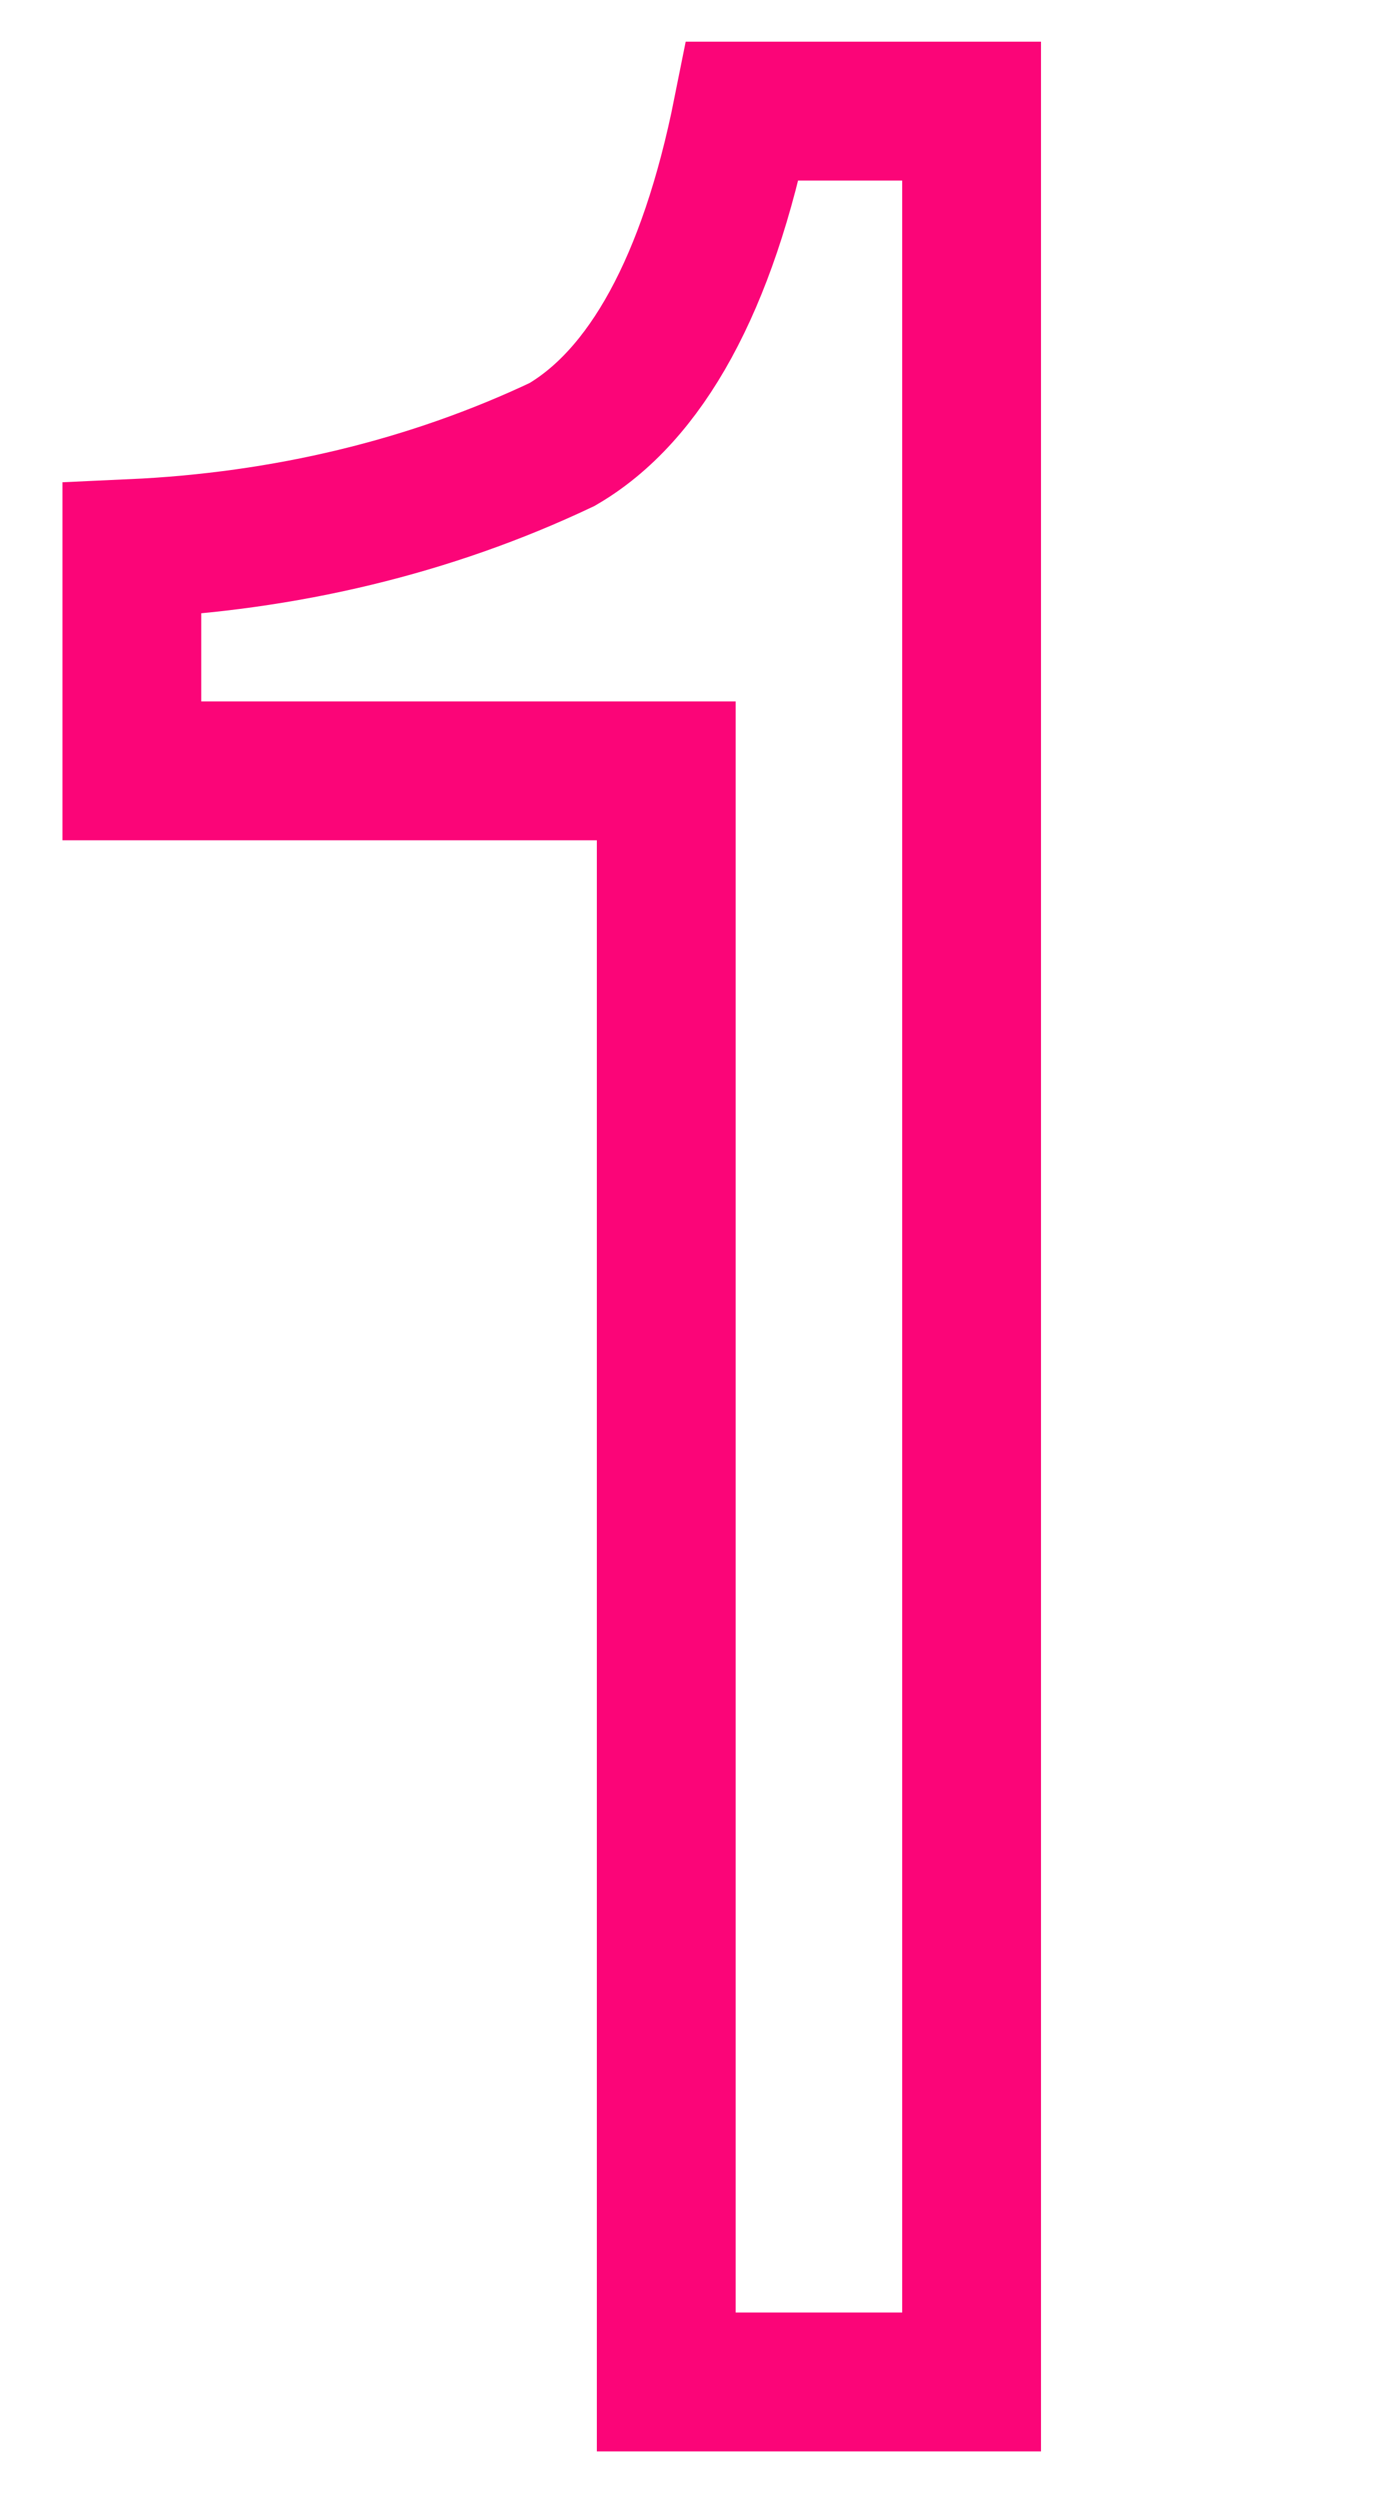 <?xml version="1.0" encoding="utf-8"?>
<!-- Generator: Adobe Illustrator 27.0.0, SVG Export Plug-In . SVG Version: 6.00 Build 0)  -->
<svg version="1.1" id="レイヤー_1" xmlns="http://www.w3.org/2000/svg" xmlns:xlink="http://www.w3.org/1999/xlink" x="0px"
	 y="0px" viewBox="0 0 20 36" style="enable-background:new 0 0 20 36;" xml:space="preserve">
<style type="text/css">
	.st0{fill:none;stroke:#FB0578;stroke-width:2;}
</style>
<path id="パス_5564" class="st0" d="M1.9,11.1V7.9c2.2-0.1,4.3-0.6,6.2-1.5c1.2-0.7,2.1-2.3,2.6-4.8H14v32.7H9.6V11.1H1.9z"/>
</svg>
